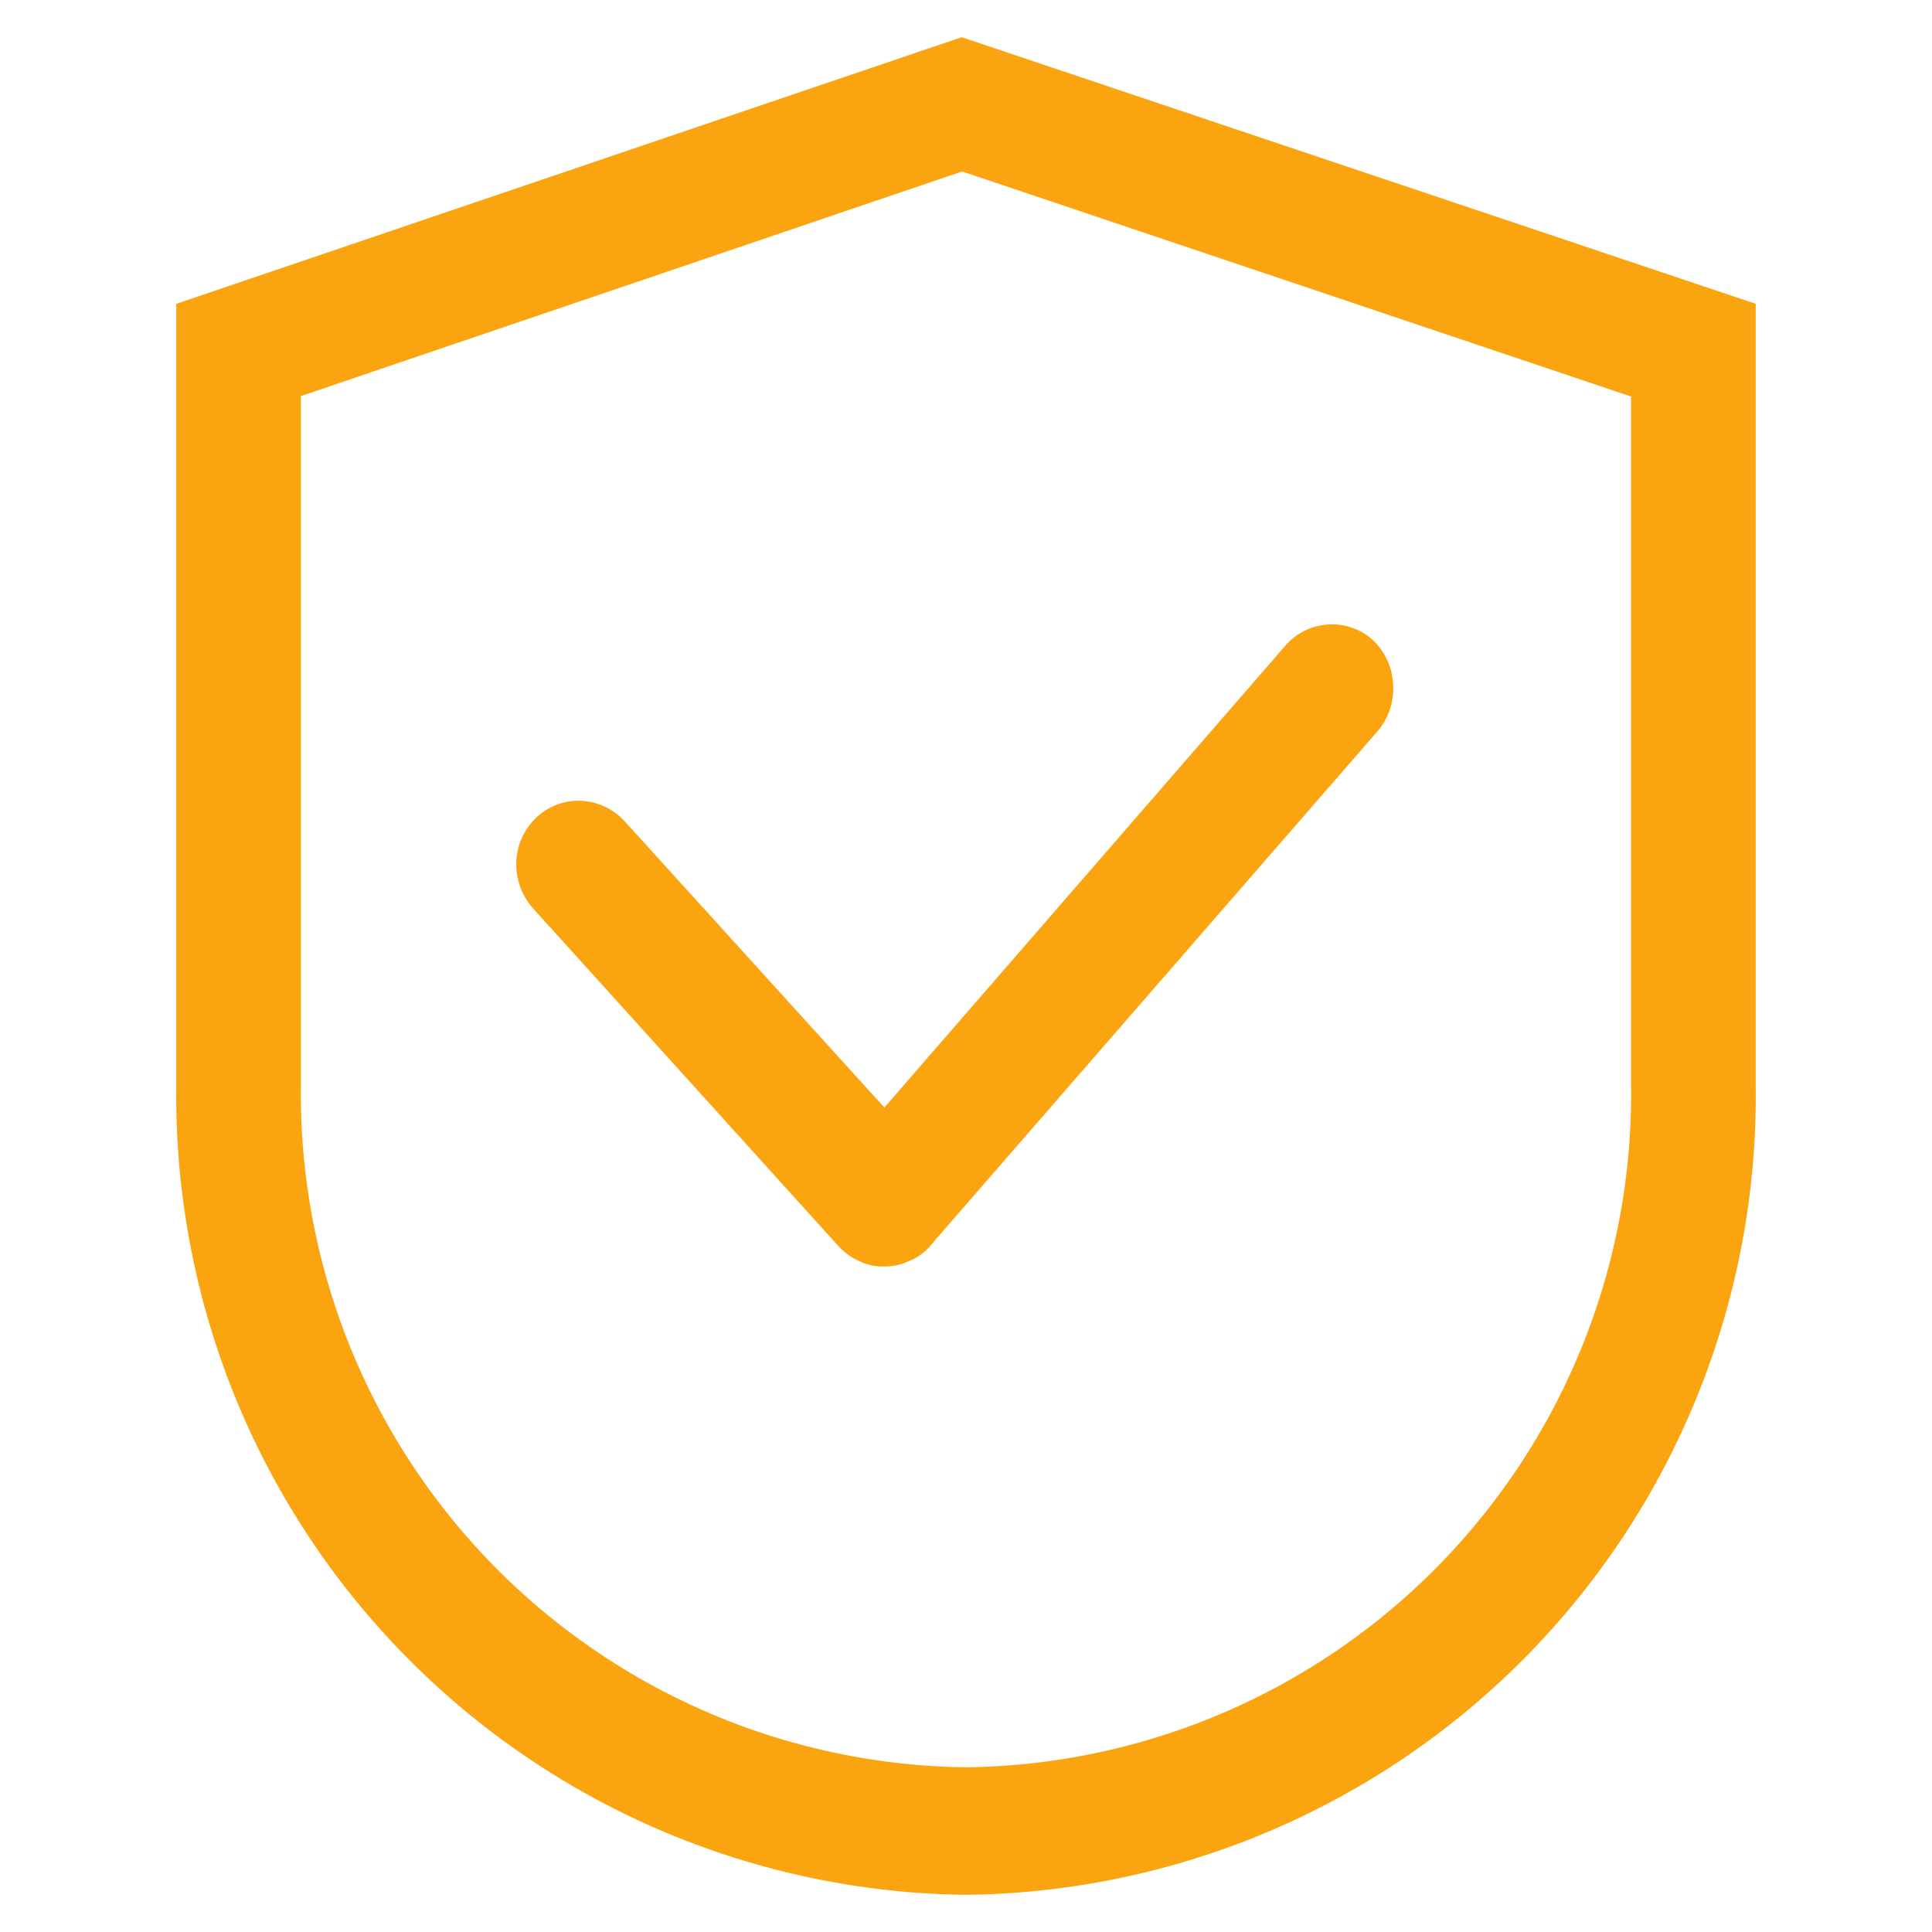 <?xml version="1.0" encoding="iso-8859-1"?>
<svg xmlns="http://www.w3.org/2000/svg" width="40" height="40" xmlns:v="https://vecta.io/nano"><path d="M6.23 8.2v14.3A13.94 13.94 0 0 0 20 36.59 13.94 13.94 0 0 0 33.77 22.5V8.21L19.92 3.55zM19.91.77l16.44 5.52V22.5A16.54 16.54 0 0 1 20 39.23 16.54 16.54 0 0 1 3.65 22.5V6.29zm8.5 12.47A1.18 1.18 0 0 0 28 13a1.21 1.21 0 0 0-.5-.07 1.27 1.27 0 0 0-.89.44l-8.3 9.56L12.93 17a1.3 1.3 0 0 0-.9-.42 1.22 1.22 0 0 0-.5.08 1.3 1.3 0 0 0-.43.27 1.33 1.33 0 0 0-.41.92 1.37 1.37 0 0 0 .34.95l6.33 7a1.31 1.31 0 0 0 .43.31 1.1 1.1 0 0 0 .53.11 1.17 1.17 0 0 0 .52-.12 1.06 1.06 0 0 0 .43-.32l9.25-10.64a1.35 1.35 0 0 0 .32-1 1.33 1.33 0 0 0-.43-.9z" fill="#faa410"/></svg>